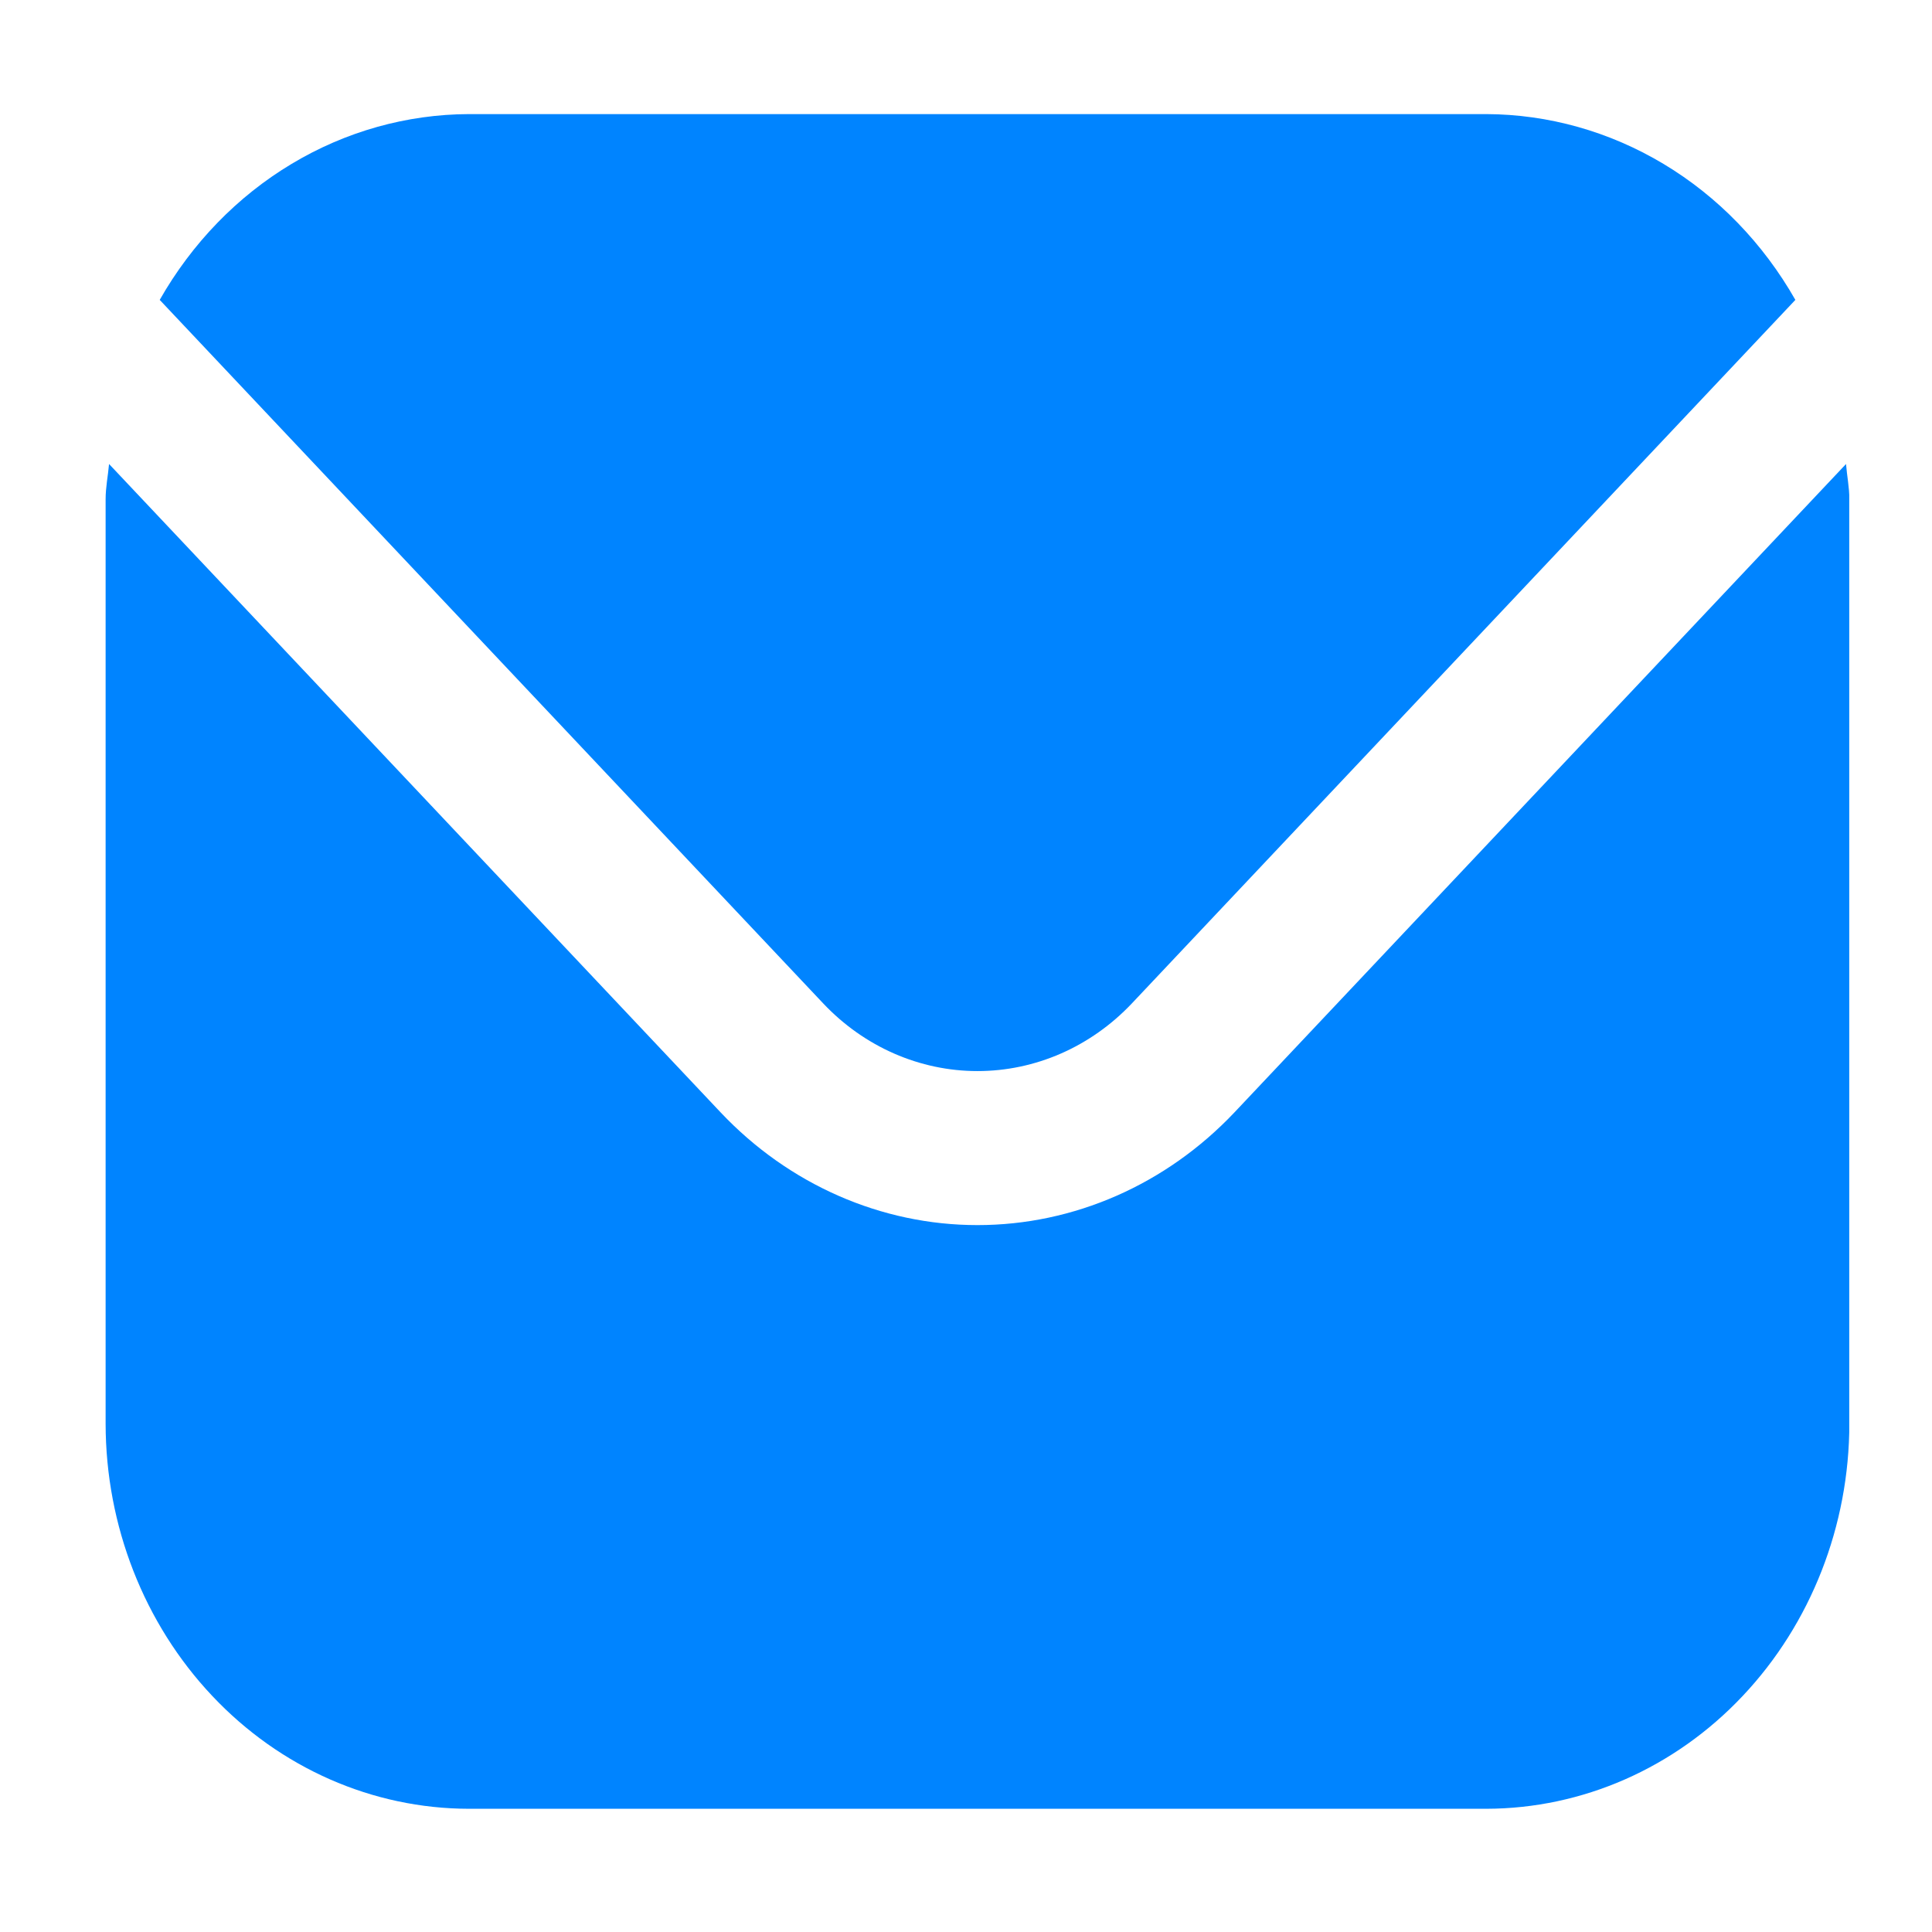 <svg width="18" height="18" viewBox="0 0 18 18" fill="none" xmlns="http://www.w3.org/2000/svg">
<g clip-path="url(#clip0_1067_2058)">
<path d="M17.199 4.323L11.501 10.364C10.865 11.036 10.005 11.414 9.107 11.414C8.21 11.414 7.349 11.036 6.714 10.364L1.016 4.323C1.006 4.436 0.984 4.539 0.984 4.652V13.264C0.985 14.215 1.342 15.127 1.977 15.8C2.611 16.473 3.472 16.851 4.369 16.852H13.845C14.743 16.851 15.603 16.473 16.237 15.8C16.872 15.127 17.229 14.215 17.23 13.264V4.652C17.23 4.539 17.208 4.436 17.199 4.323Z" fill="#0084FF"/>
<path d="M10.544 9.35L16.727 2.794C16.427 2.267 16.005 1.831 15.5 1.528C14.995 1.225 14.426 1.065 13.846 1.063H4.369C3.789 1.065 3.219 1.225 2.715 1.528C2.21 1.831 1.788 2.267 1.488 2.794L7.671 9.35C8.052 9.753 8.569 9.979 9.107 9.979C9.646 9.979 10.162 9.753 10.544 9.35Z" fill="#0084FF"/>
</g>
<defs>
<clipPath id="clip0_1067_2058">
<rect width="16.245" height="17.224" fill="white" transform="translate(0.984 0.346)"/>
</clipPath>
</defs>
</svg>
